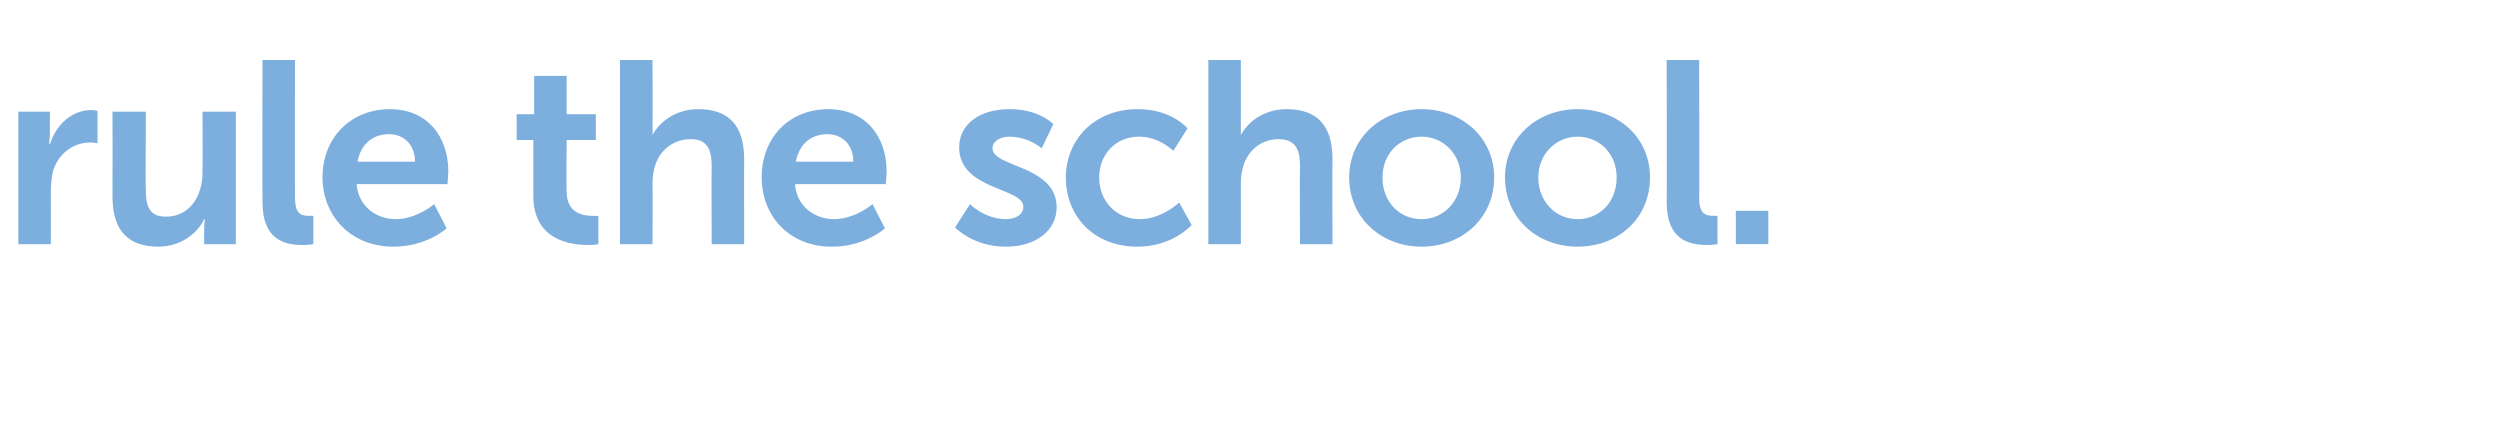 <?xml version="1.0" standalone="no"?><!DOCTYPE svg PUBLIC "-//W3C//DTD SVG 1.1//EN" "http://www.w3.org/Graphics/SVG/1.1/DTD/svg11.dtd"><svg xmlns="http://www.w3.org/2000/svg" version="1.1" width="300px" height="51.8px" viewBox="0 -6 300 51.8" style="top:-6px"><desc>rule the school.</desc><defs/><g id="Polygon11878"><path d="m2.2 7.4l3.8 0c0 0-.05 2.77 0 2.8c-.05.56-.1 1.1-.1 1.1c0 0 .05-.02.1 0c.7-2.3 2.6-4.1 5-4.1c.35.02.7.1.7.1l0 3.9c0 0-.42-.1-.9-.1c-1.7 0-3.6 1-4.4 3.3c-.2.8-.3 1.7-.3 2.6c.01-.01 0 6.3 0 6.3l-3.9 0l0-15.9zm11.3 0l4 0c0 0-.05 9.4 0 9.4c0 1.9.4 3.2 2.4 3.2c2.9 0 4.4-2.5 4.4-5.3c.03-.01 0-7.3 0-7.3l4 0l0 15.9l-3.8 0c0 0-.01-1.85 0-1.8c-.01-.67.1-1.2.1-1.2c0 0-.11.04-.1 0c-.8 1.7-2.8 3.3-5.5 3.3c-3.4 0-5.5-1.7-5.5-6c.02.01 0-10.2 0-10.2zm18-6.2l3.9 0c0 0-.03 16.53 0 16.5c0 1.8.6 2.2 1.6 2.2c.29 0 .6 0 .6 0l0 3.4c0 0-.62.11-1.3.1c-2.1 0-4.8-.6-4.8-5.1c-.04.02 0-17.1 0-17.1zm15.3 5.9c4.5 0 7 3.3 7 7.5c-.02.43-.1 1.5-.1 1.5c0 0-10.92-.01-10.9 0c.2 2.7 2.4 4.2 4.7 4.2c2.56-.03 4.6-1.8 4.6-1.8l1.5 2.9c0 0-2.42 2.22-6.4 2.2c-5.2 0-8.5-3.8-8.5-8.3c0-4.8 3.4-8.2 8.1-8.2zm3 6.3c0-2.1-1.4-3.3-3.1-3.3c-2 0-3.4 1.2-3.8 3.3c0 0 6.9 0 6.9 0zm14.2-2.6l-2 0l0-3.1l2.1 0l0-4.6l3.9 0l0 4.6l3.5 0l0 3.1l-3.5 0c0 0-.05 6.16 0 6.2c0 2.6 2 2.9 3.1 2.9c.42.03.7 0 .7 0l0 3.4c0 0-.47.11-1.2.1c-2.2 0-6.6-.6-6.6-5.9c.01-.05 0-6.7 0-6.7zm10.4-9.6l3.9 0c0 0 .04 7.67 0 7.7c.04.74 0 1.3 0 1.3c0 0 .04 0 0 0c.8-1.5 2.7-3.1 5.5-3.1c3.5 0 5.5 1.8 5.5 6c-.02-.02 0 10.2 0 10.2l-3.9 0c0 0-.03-9.41 0-9.4c0-1.9-.5-3.2-2.5-3.2c-2.1 0-3.7 1.3-4.3 3.2c-.2.7-.3 1.4-.3 2.1c.04 0 0 7.3 0 7.3l-3.9 0l0-22.1zm25 5.9c4.5 0 7 3.3 7 7.5c-.01.43-.1 1.5-.1 1.5c0 0-10.91-.01-10.9 0c.2 2.7 2.4 4.2 4.7 4.2c2.57-.03 4.6-1.8 4.6-1.8l1.5 2.9c0 0-2.41 2.22-6.4 2.2c-5.2 0-8.4-3.8-8.4-8.3c0-4.8 3.3-8.2 8-8.2zm3 6.3c0-2.1-1.4-3.3-3.1-3.3c-2 0-3.4 1.2-3.8 3.3c0 0 6.9 0 6.9 0zm14 5.1c0 0 1.74 1.77 4.3 1.8c1.1 0 2.1-.5 2.1-1.5c0-2.3-7.7-2-7.7-7.1c0-2.9 2.6-4.6 6-4.6c3.61-.03 5.3 1.8 5.3 1.8l-1.4 2.9c0 0-1.47-1.38-3.9-1.4c-1 0-2 .5-2 1.4c0 2.3 7.7 2 7.7 7.1c0 2.6-2.3 4.7-6.1 4.7c-3.89.02-6.1-2.3-6.1-2.3l1.8-2.8zm20.1-11.4c4.08-.03 6 2.3 6 2.3l-1.7 2.7c0 0-1.64-1.68-4.1-1.7c-2.9 0-4.8 2.2-4.8 4.9c0 2.7 1.9 5 4.9 5c2.67-.03 4.7-2 4.7-2l1.5 2.7c0 0-2.29 2.62-6.5 2.6c-5.3 0-8.6-3.7-8.6-8.3c0-4.4 3.3-8.2 8.6-8.2zm8.5-5.9l3.9 0c0 0 .02 7.67 0 7.7c.02.74 0 1.3 0 1.3c0 0 .02 0 0 0c.8-1.5 2.7-3.1 5.5-3.1c3.5 0 5.5 1.8 5.5 6c-.04-.02 0 10.2 0 10.2l-3.9 0c0 0-.04-9.41 0-9.4c0-1.9-.5-3.2-2.6-3.2c-2 0-3.6 1.3-4.2 3.2c-.2.7-.3 1.4-.3 2.1c.02 0 0 7.3 0 7.3l-3.9 0l0-22.1zm25.6 5.9c4.8 0 8.7 3.4 8.7 8.2c0 4.9-3.9 8.3-8.7 8.3c-4.8 0-8.7-3.4-8.7-8.3c0-4.8 3.9-8.2 8.7-8.2zm0 13.2c2.5 0 4.7-2 4.7-5c0-2.9-2.2-4.9-4.7-4.9c-2.6 0-4.7 2-4.7 4.9c0 3 2.1 5 4.7 5zm18.7-13.2c4.9 0 8.7 3.4 8.7 8.2c0 4.9-3.8 8.3-8.7 8.3c-4.8 0-8.7-3.4-8.7-8.3c0-4.8 3.9-8.2 8.7-8.2zm0 13.2c2.6 0 4.7-2 4.7-5c0-2.9-2.1-4.9-4.7-4.9c-2.5 0-4.7 2-4.7 4.9c0 3 2.2 5 4.7 5zm10.7-19.1l3.9 0c0 0 .05 16.53 0 16.5c0 1.8.6 2.2 1.7 2.2c.27 0 .5 0 .5 0l0 3.4c0 0-.54.11-1.2.1c-2.2 0-4.9-.6-4.9-5.1c.04.02 0-17.1 0-17.1zm8.3 18.1l3.9 0l0 4l-3.9 0l0-4z" stroke="none" fill="#7dafde"/></g></svg>